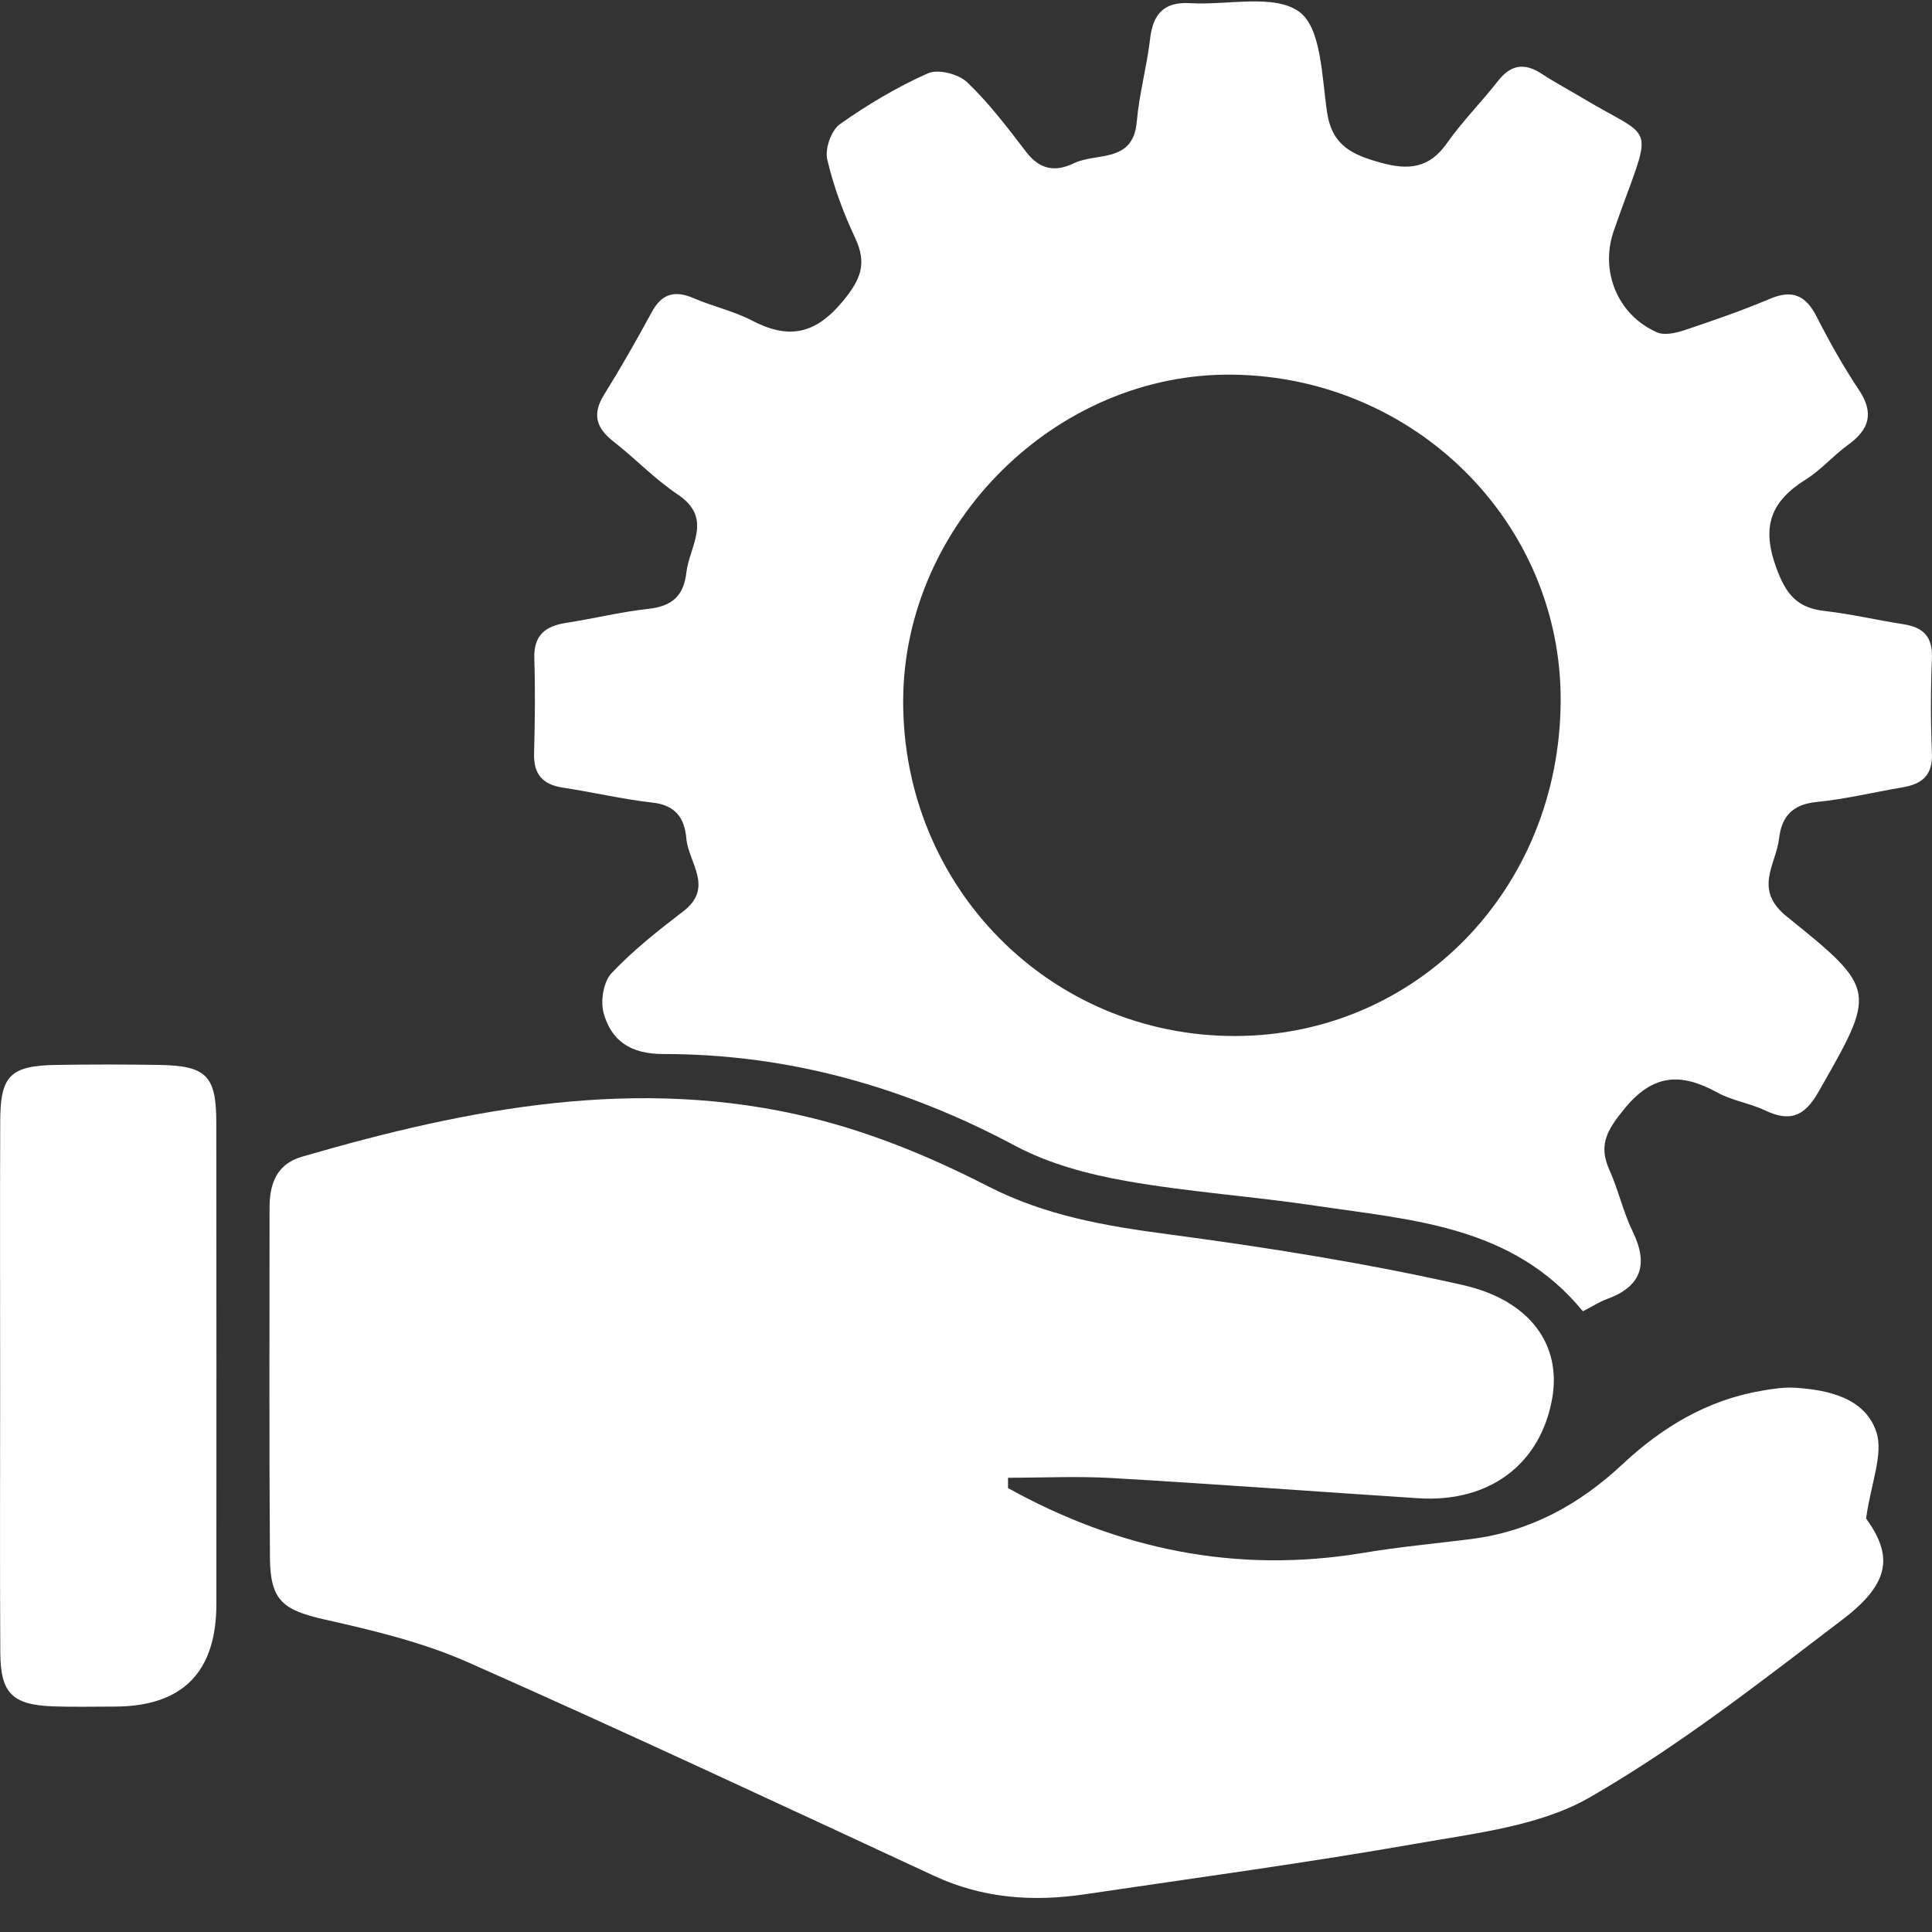 <svg width="25" height="25" viewBox="0 0 25 25" fill="none" xmlns="http://www.w3.org/2000/svg">
<rect x="0" y="0" width="25" height="25" fill="#333333" stroke="none"/>
<path d="M13.044 19.256C14.48 20.052 16.002 20.366 17.635 20.095C18.1 20.017 18.57 19.974 19.038 19.915C19.801 19.818 20.438 19.468 20.992 18.95C21.508 18.467 22.094 18.115 22.801 17.995C22.939 17.972 23.083 17.949 23.222 17.957C23.663 17.984 24.132 18.091 24.279 18.527C24.375 18.812 24.212 19.185 24.147 19.649C24.485 20.118 24.476 20.474 23.847 20.953C22.785 21.762 21.725 22.594 20.573 23.257C19.934 23.625 19.117 23.718 18.365 23.85C16.926 24.103 15.476 24.299 14.03 24.513C13.364 24.611 12.717 24.565 12.093 24.276C10.083 23.344 8.076 22.404 6.049 21.507C5.469 21.251 4.835 21.099 4.213 20.959C3.666 20.836 3.497 20.718 3.493 20.157C3.482 18.648 3.488 17.138 3.488 15.628C3.488 15.321 3.577 15.064 3.907 14.968C6.071 14.338 8.261 13.914 10.503 14.466C11.289 14.659 12.059 14.978 12.78 15.348C13.531 15.734 14.311 15.865 15.127 15.973C16.401 16.142 17.674 16.345 18.927 16.628C19.815 16.829 20.204 17.417 20.086 18.091C19.936 18.949 19.27 19.448 18.348 19.387C17.03 19.301 15.713 19.203 14.394 19.126C13.945 19.1 13.494 19.122 13.044 19.122C13.044 19.166 13.044 19.211 13.044 19.256L13.044 19.256Z" fill="white"/>
<path d="M20.482 16.967C19.575 15.862 18.285 15.79 17.044 15.605C16.221 15.481 15.386 15.426 14.567 15.281C14.079 15.194 13.575 15.06 13.141 14.829C11.71 14.064 10.201 13.638 8.581 13.639C8.165 13.639 7.909 13.472 7.81 13.105C7.768 12.95 7.81 12.702 7.914 12.592C8.193 12.297 8.518 12.04 8.842 11.792C9.244 11.484 8.908 11.162 8.881 10.848C8.858 10.588 8.743 10.419 8.446 10.386C8.056 10.342 7.672 10.251 7.284 10.192C7.02 10.152 6.903 10.018 6.911 9.748C6.922 9.34 6.927 8.93 6.914 8.522C6.904 8.221 7.054 8.102 7.326 8.06C7.683 8.005 8.036 7.917 8.395 7.878C8.693 7.844 8.847 7.713 8.881 7.412C8.92 7.066 9.233 6.71 8.772 6.4C8.473 6.2 8.22 5.933 7.935 5.71C7.711 5.535 7.661 5.355 7.819 5.104C8.035 4.757 8.237 4.401 8.432 4.042C8.562 3.8 8.73 3.752 8.977 3.859C9.222 3.965 9.49 4.023 9.725 4.145C10.194 4.39 10.539 4.337 10.9 3.905C11.136 3.622 11.224 3.416 11.066 3.08C10.913 2.754 10.785 2.41 10.704 2.06C10.673 1.924 10.757 1.686 10.868 1.607C11.226 1.354 11.609 1.126 12.009 0.948C12.14 0.89 12.404 0.958 12.516 1.065C12.798 1.335 13.038 1.651 13.277 1.964C13.451 2.192 13.649 2.231 13.895 2.113C14.189 1.97 14.663 2.118 14.71 1.574C14.741 1.215 14.84 0.863 14.882 0.504C14.919 0.181 15.061 0.021 15.399 0.041C15.883 0.07 16.491 -0.084 16.814 0.154C17.101 0.366 17.104 1.001 17.173 1.458C17.238 1.885 17.501 2.004 17.863 2.104C18.225 2.205 18.494 2.18 18.724 1.852C18.922 1.57 19.169 1.323 19.382 1.05C19.55 0.835 19.727 0.808 19.951 0.956C20.122 1.068 20.303 1.164 20.479 1.269C21.38 1.809 21.394 1.577 20.983 2.703C20.951 2.792 20.92 2.881 20.888 2.97C20.696 3.496 20.925 4.072 21.44 4.3C21.537 4.343 21.685 4.31 21.796 4.273C22.168 4.148 22.541 4.02 22.902 3.867C23.198 3.741 23.37 3.826 23.509 4.101C23.673 4.423 23.851 4.74 24.051 5.04C24.254 5.342 24.192 5.555 23.913 5.757C23.722 5.895 23.564 6.082 23.366 6.205C22.918 6.486 22.79 6.808 22.983 7.341C23.11 7.692 23.253 7.865 23.61 7.906C23.953 7.945 24.291 8.025 24.633 8.078C24.895 8.118 25.011 8.247 24.999 8.522C24.982 8.931 24.982 9.341 24.999 9.749C25.01 10.032 24.871 10.146 24.62 10.188C24.248 10.251 23.88 10.341 23.505 10.378C23.196 10.409 23.055 10.563 23.021 10.85C22.981 11.191 22.684 11.509 23.122 11.861C24.302 12.809 24.275 12.825 23.527 14.136C23.347 14.451 23.157 14.519 22.841 14.369C22.643 14.275 22.414 14.243 22.224 14.138C21.75 13.878 21.387 13.892 21.011 14.358C20.793 14.627 20.681 14.819 20.826 15.14C20.942 15.398 21.003 15.681 21.126 15.934C21.336 16.366 21.238 16.651 20.783 16.814C20.696 16.846 20.616 16.899 20.483 16.968L20.482 16.967ZM20.195 9.067C20.204 6.762 18.311 4.879 15.952 4.848C13.672 4.817 11.694 6.774 11.687 9.067C11.68 11.478 13.584 13.405 15.975 13.406C18.333 13.406 20.185 11.502 20.195 9.067H20.195Z" fill="white"/>
<path d="M0.002 17.945C0.002 16.797 -0.002 15.65 0.003 14.502C0.005 13.917 0.136 13.79 0.729 13.78C1.17 13.773 1.61 13.773 2.05 13.78C2.67 13.789 2.799 13.916 2.799 14.529C2.802 16.604 2.8 18.679 2.8 20.754C2.8 21.64 2.36 22.083 1.48 22.083C1.213 22.083 0.945 22.09 0.678 22.08C0.159 22.059 0.007 21.909 0.004 21.387C-0.003 20.24 0.002 19.092 0.002 17.945L0.002 17.945Z" fill="white"/>
</svg>
